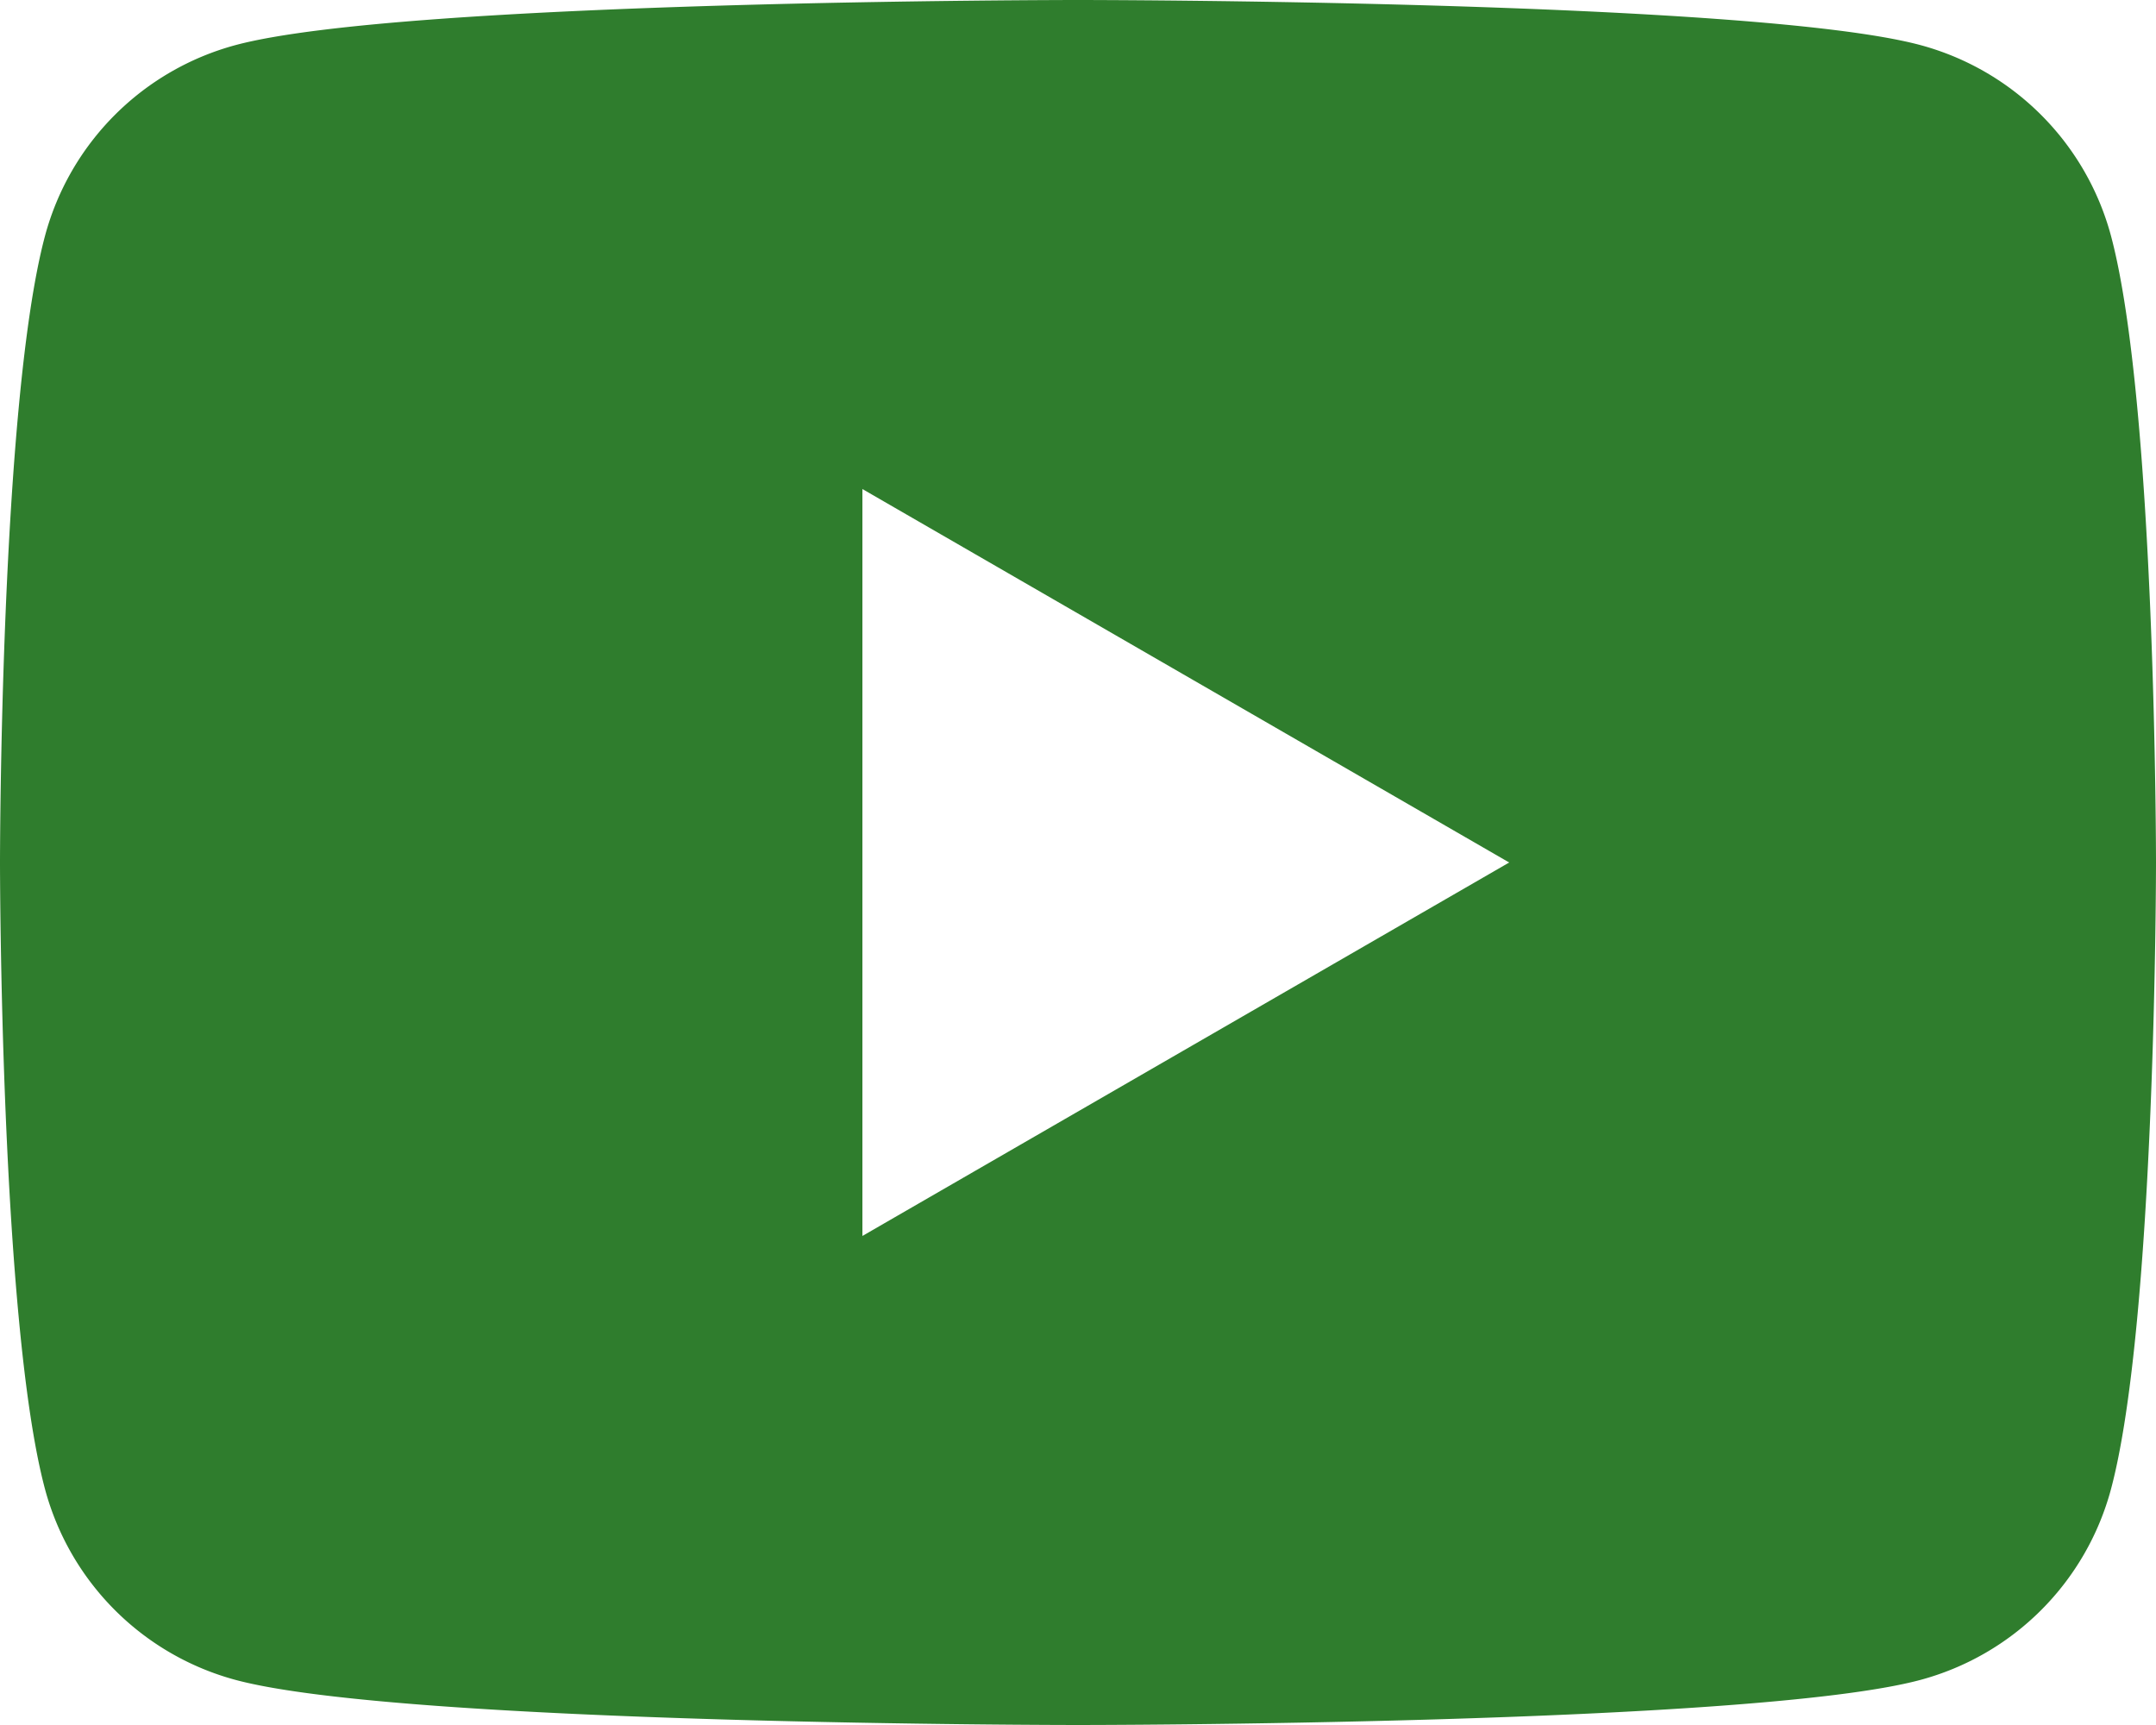 <?xml version="1.0" encoding="UTF-8"?>
<svg xmlns="http://www.w3.org/2000/svg" width="40" height="32" viewBox="0 0 40 32">
  <path d="M41.164,8.372a5.012,5.012,0,0,0-3.536-3.536C34.508,4,22,4,22,4S9.492,4,6.372,4.836A5.012,5.012,0,0,0,2.836,8.372C2,11.492,2,20,2,20s0,8.508.836,11.628a5.012,5.012,0,0,0,3.536,3.536C9.492,36,22,36,22,36s12.508,0,15.628-.836a5.009,5.009,0,0,0,3.536-3.536C42,28.508,42,20,42,20S42,11.492,41.164,8.372ZM18,26.928V13.072L30,20Z" transform="translate(-2 -4)" fill="#2f7d2d"></path>
</svg>

